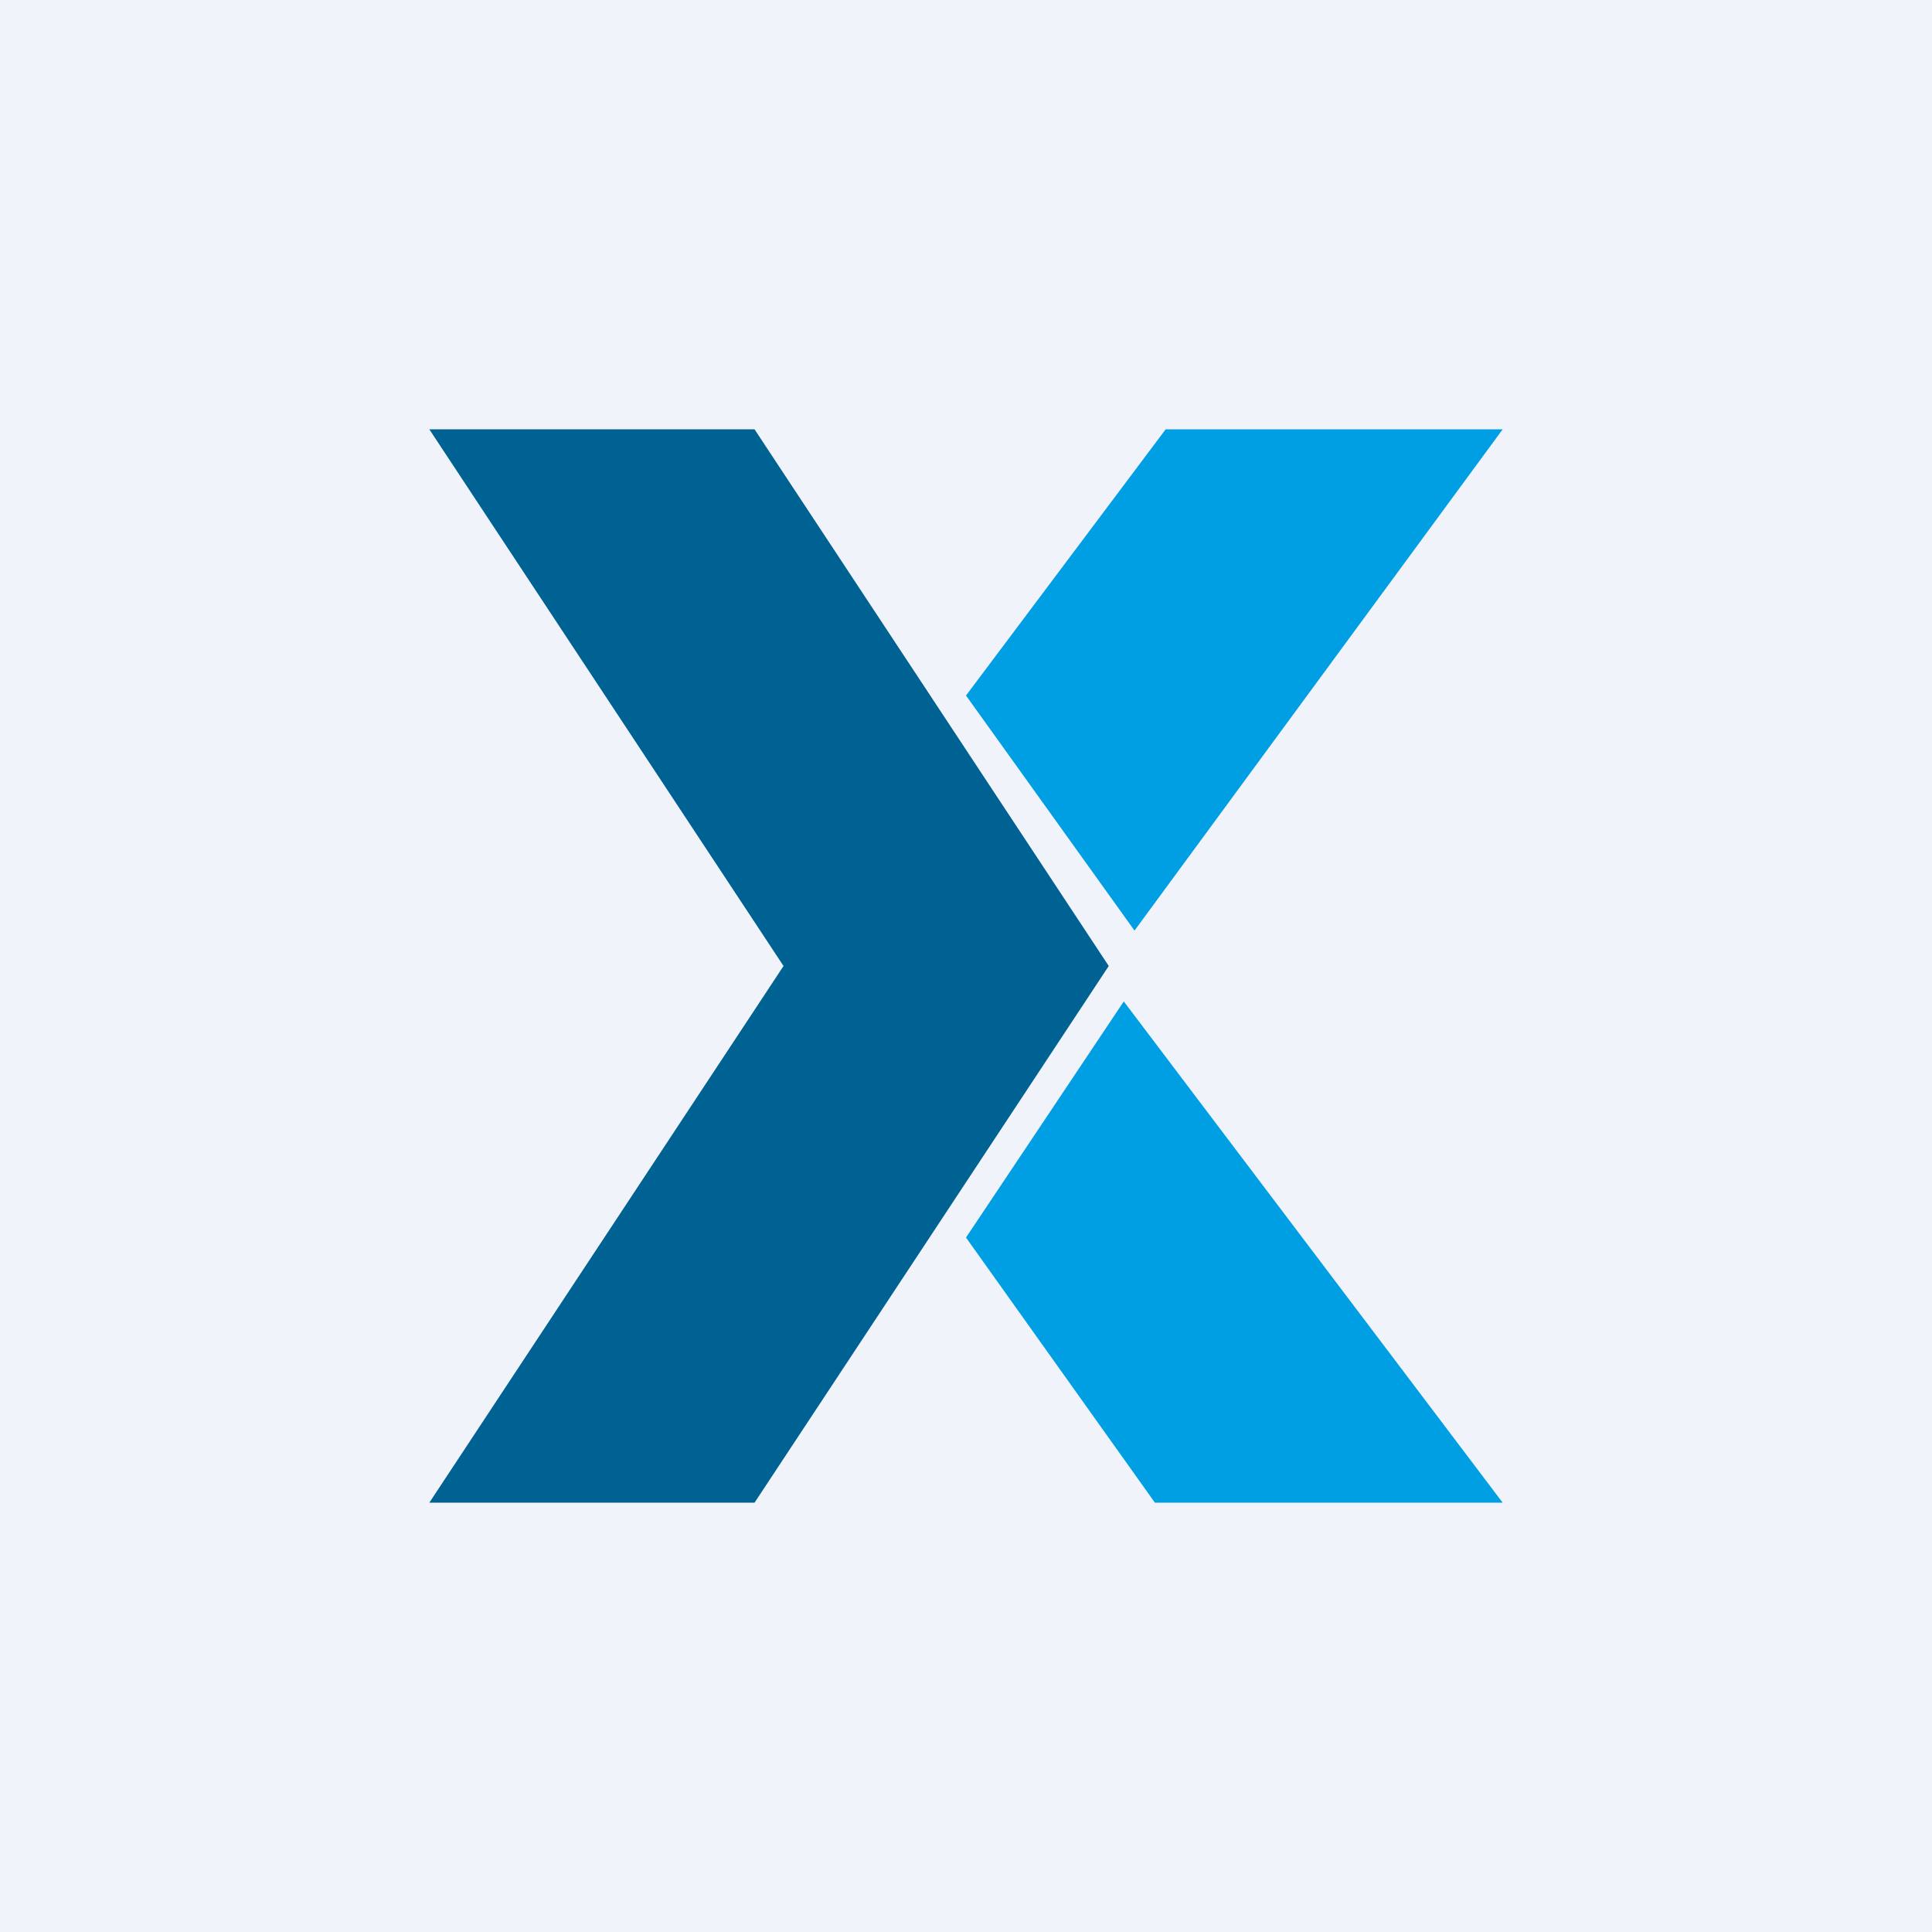 <!-- by TradingView --><svg width="18" height="18" viewBox="0 0 18 18" xmlns="http://www.w3.org/2000/svg"><path fill="#F0F3FA" d="M0 0h18v18H0z"/><path d="M7.03 4H4l3.3 5L4 14h3.03l3.3-5-3.3-5Z" fill="#006293"/><path d="M14 4h-3.14L9 6.48l1.57 2.19L14 4ZM14 14l-3.53-4.67L9 11.53 10.76 14H14Z" fill="#009FE3"/></svg>
